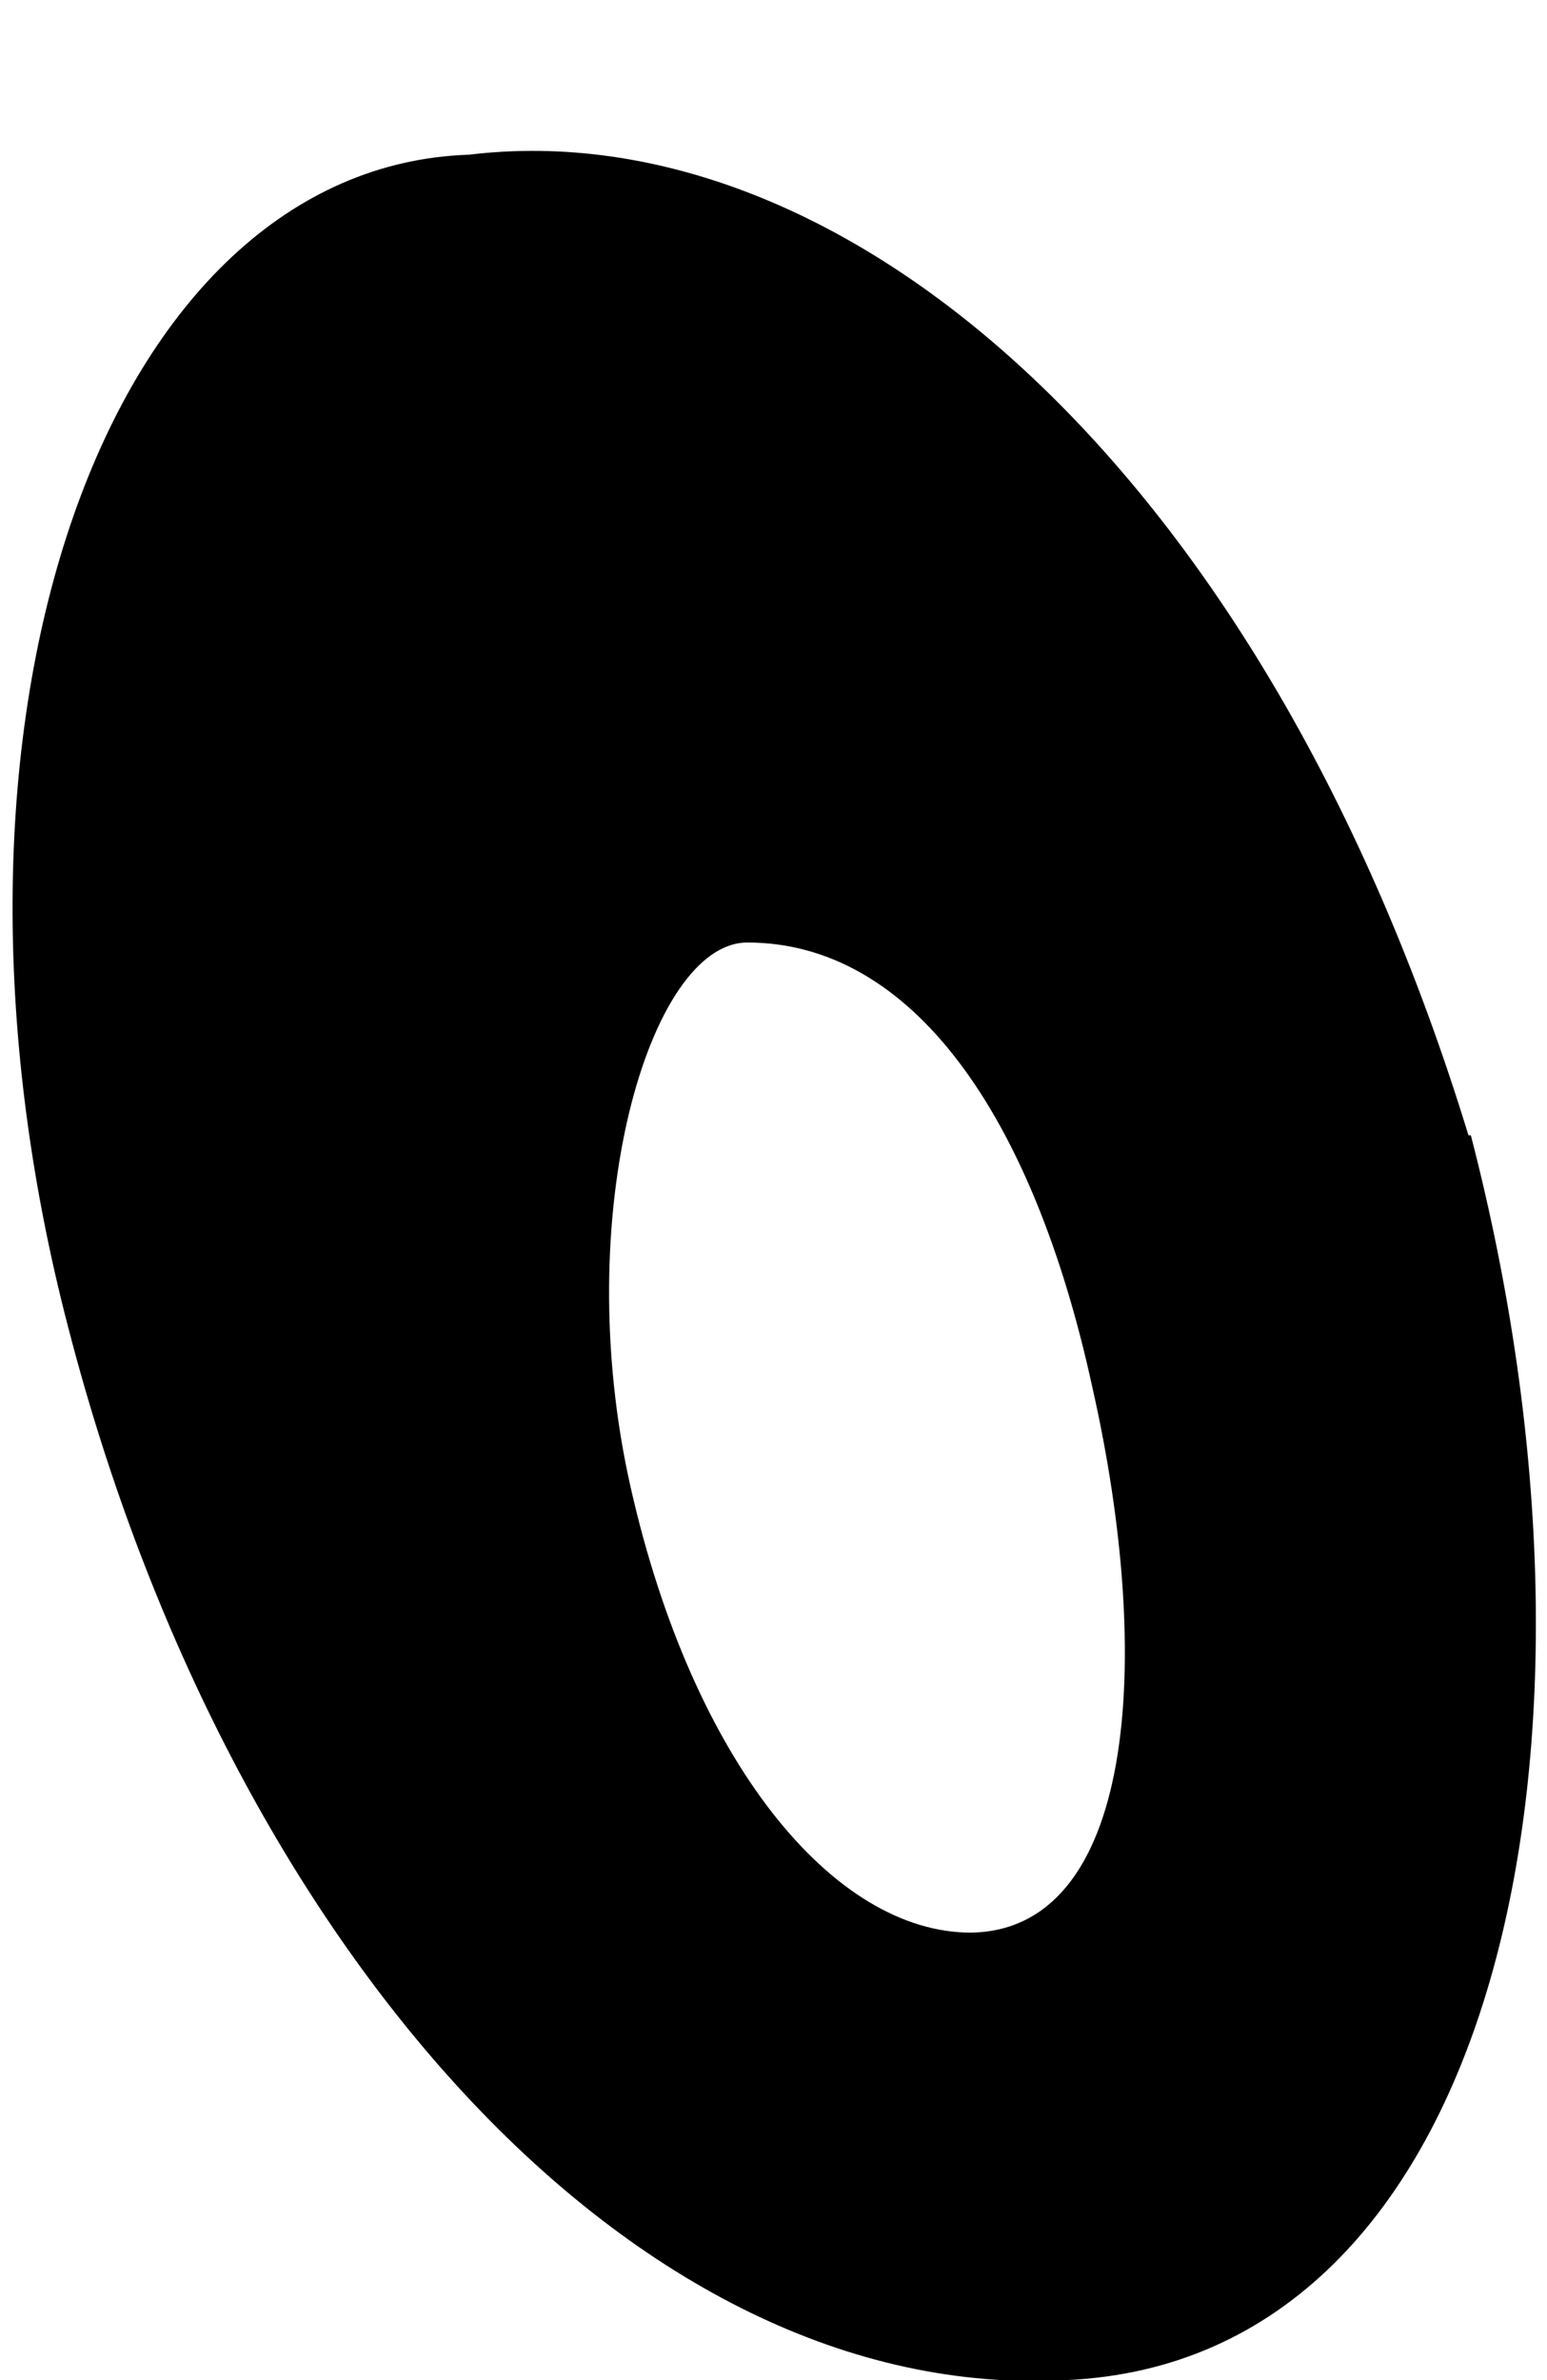 <?xml version="1.0" encoding="UTF-8"?>
<svg id="_レイヤー_1" data-name="レイヤー_1" xmlns="http://www.w3.org/2000/svg" width="65" height="100" version="1.1" viewBox="0 0 65 100">
  <!-- Generator: Adobe Illustrator 29.8.2, SVG Export Plug-In . SVG Version: 2.1.1 Build 3)  -->
  <path d="M61.7,47.7C53.1,19.6,35.4,4.6,19.7,6.5,4.6,7-3.9,30,2.9,55.9c6.7,25.8,23.7,45.1,41.9,44.1,18.1-.8,23.7-26.5,17-52.3ZM40.8,81.2c-5.8,0-11.7-7.2-14.3-18.7-2.6-11.5.8-22.9,4.9-22.9,6.9,0,12,7.2,14.5,18.7,2.6,11.5,1.8,22.9-5.2,22.9Z"/>
</svg>